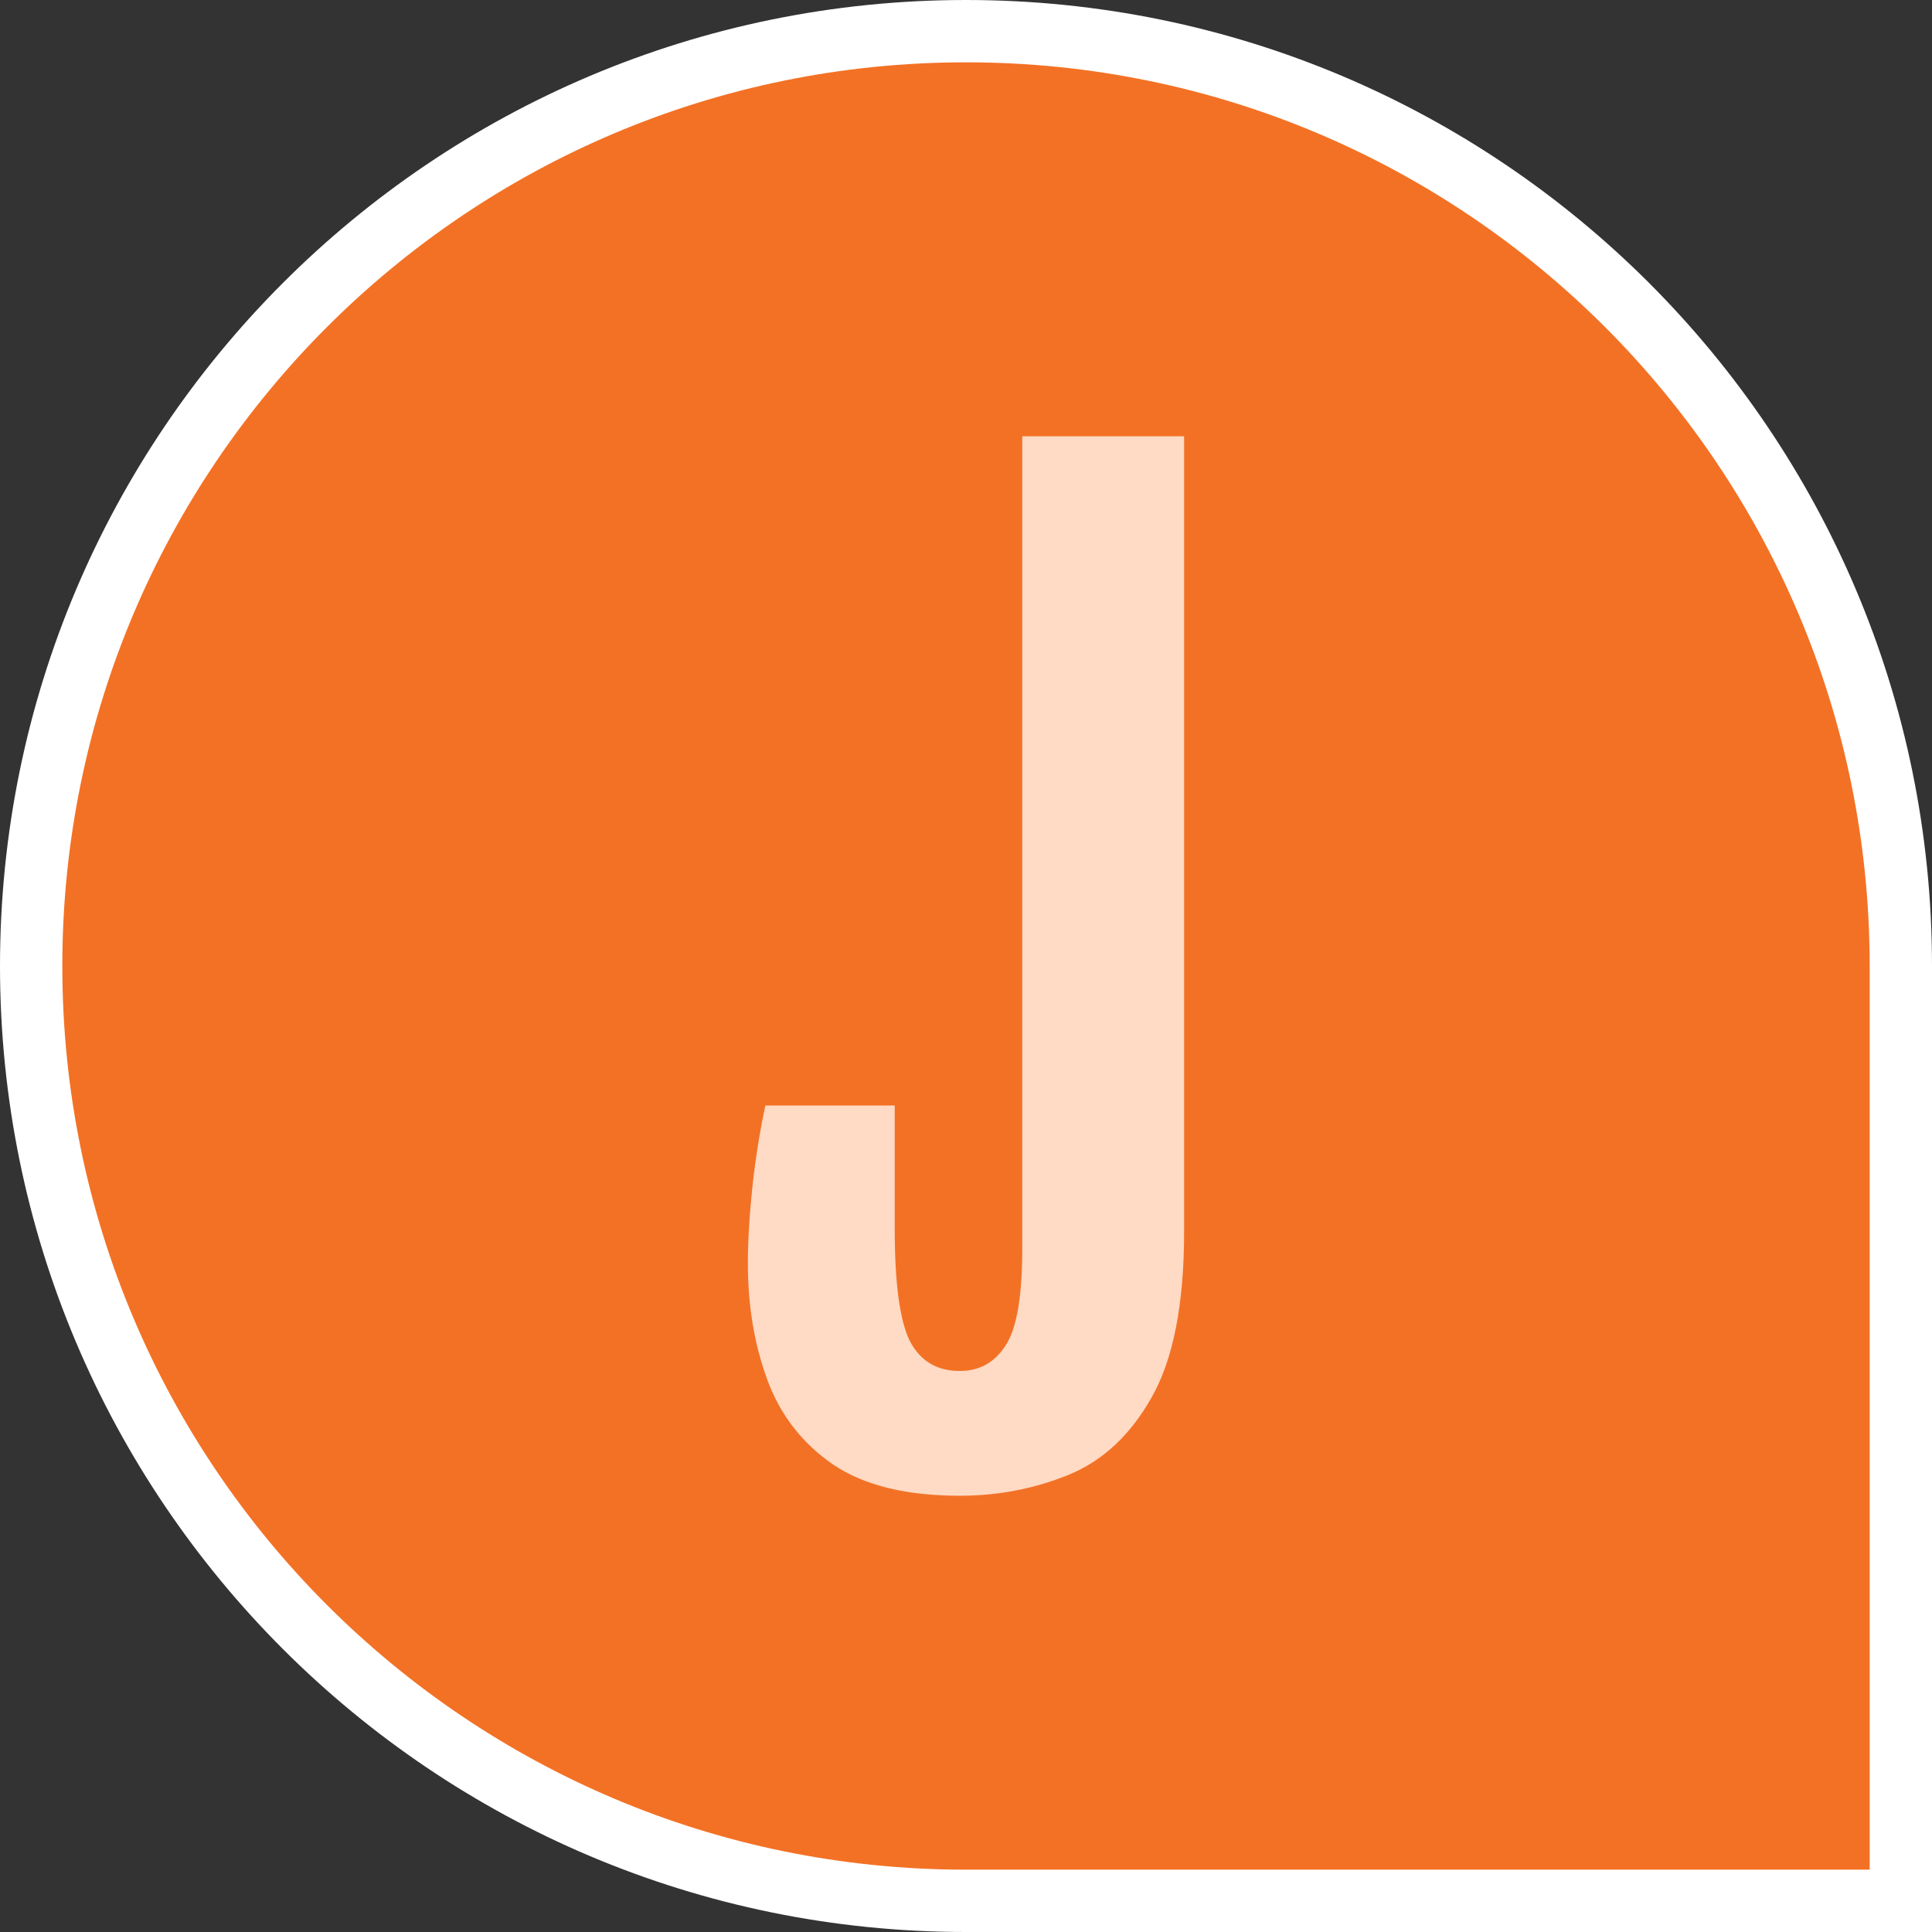 <svg width="62" height="62" viewBox="0 0 62 62" fill="none" xmlns="http://www.w3.org/2000/svg">
<rect x="0" y="0" width="62" height="62" fill="#333333" stroke="none"/>
<path d="M1 31C1 14.431 14.431 1 31 1V1C47.569 1 61 14.431 61 31V61H31C14.431 61 1 47.569 1 31V31Z" fill="#F37125"/>
<path d="M1 31C1 14.431 14.431 1 31 1V1C47.569 1 61 14.431 61 31V61H31C14.431 61 1 47.569 1 31V31Z" stroke="white" stroke-width="2"/>
<path d="M24 40.545C24 39.835 24.047 39.033 24.14 38.139C24.234 37.245 24.374 36.358 24.562 35.477H28.713V39.441C28.713 41.176 28.874 42.373 29.195 43.03C29.529 43.674 30.064 43.996 30.799 43.996C31.428 43.996 31.916 43.727 32.264 43.188C32.625 42.649 32.805 41.617 32.805 40.092V14H38V39.52C38 41.847 37.652 43.622 36.957 44.844C36.275 46.054 35.386 46.882 34.289 47.33C33.193 47.776 32.03 48 30.799 48C29.075 48 27.717 47.665 26.728 46.994C25.738 46.31 25.036 45.403 24.622 44.273C24.207 43.142 24 41.9 24 40.545Z" fill="#FFDAC4"/>
</svg>
